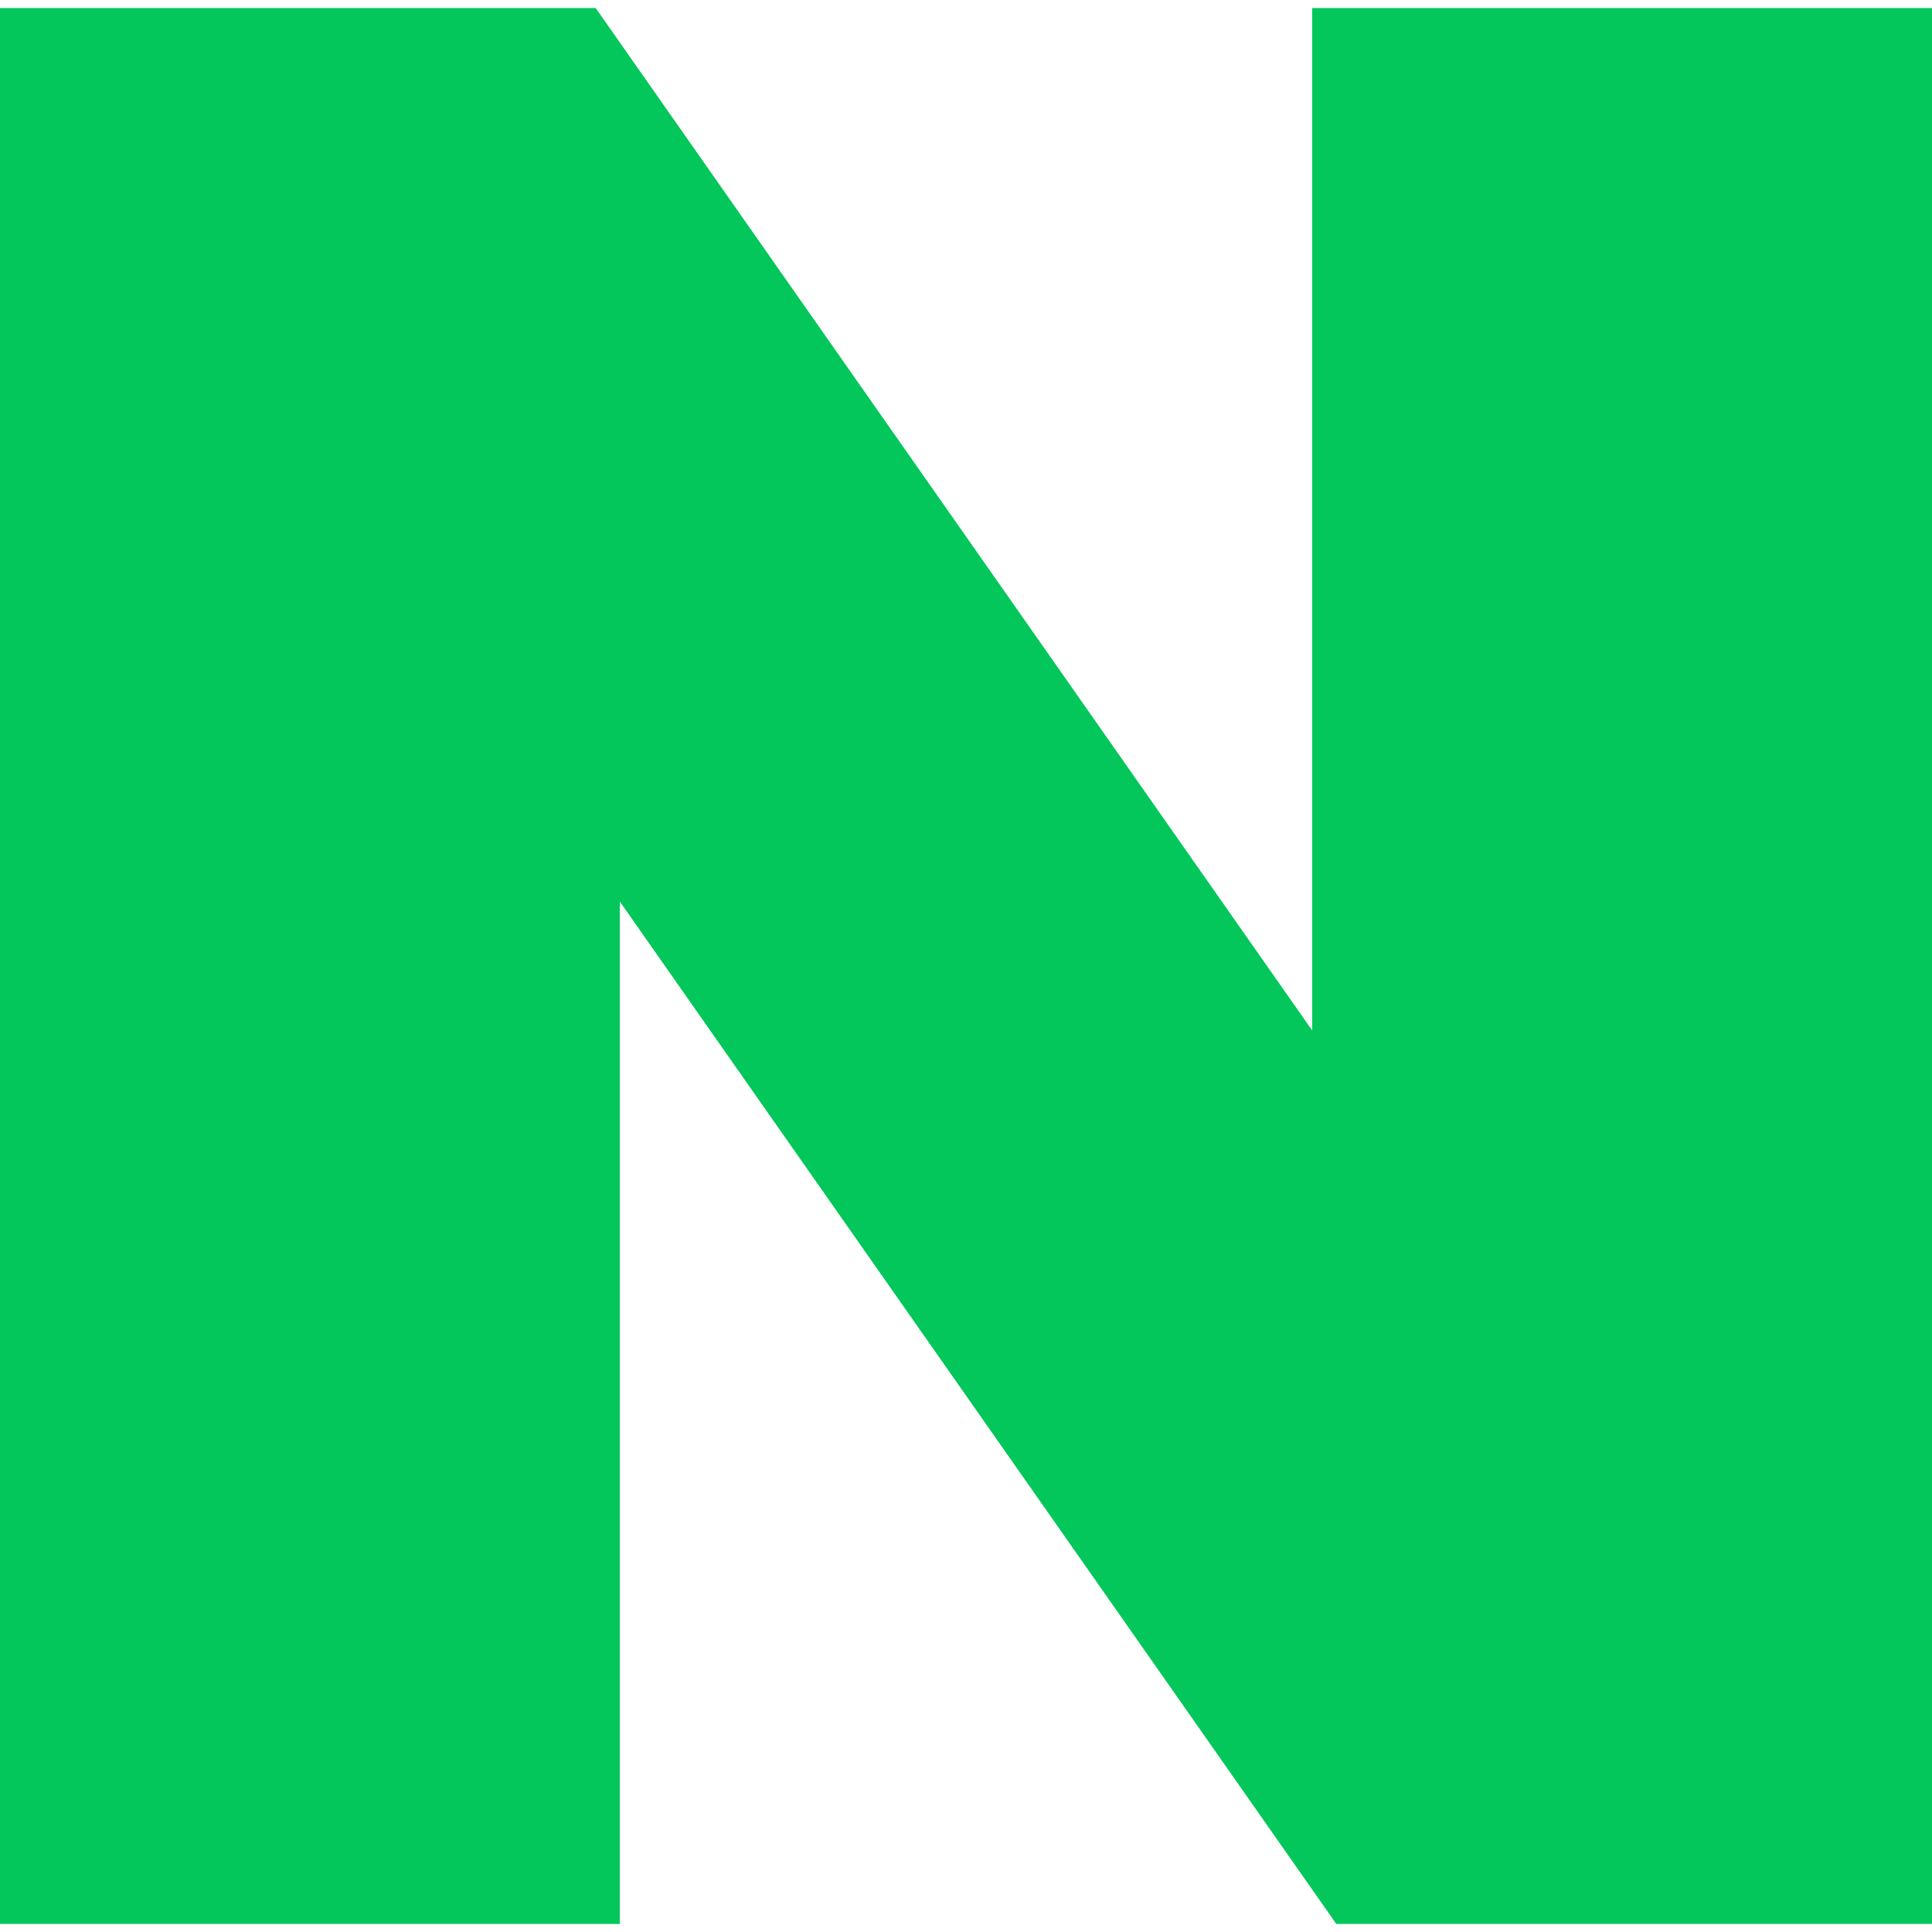 <?xml version="1.0" encoding="utf-8"?>
<!-- Generator: Adobe Illustrator 24.0.1, SVG Export Plug-In . SVG Version: 6.00 Build 0)  -->
<svg version="1.1" id="Layer_1" xmlns="http://www.w3.org/2000/svg" xmlns:xlink="http://www.w3.org/1999/xlink" x="0px" y="0px"
	 viewBox="0 0 24 24" style="enable-background:new 0 0 24 24;" xml:space="preserve">
<style type="text/css">
	.st0{fill:#03C75A;}
</style>
<polygon class="st0" points="16.3,12.8 7.4,0.1 0,0.1 0,23.9 7.7,23.9 7.7,11.2 16.6,23.9 24,23.9 24,0.1 16.3,0.1 "/>
</svg>

